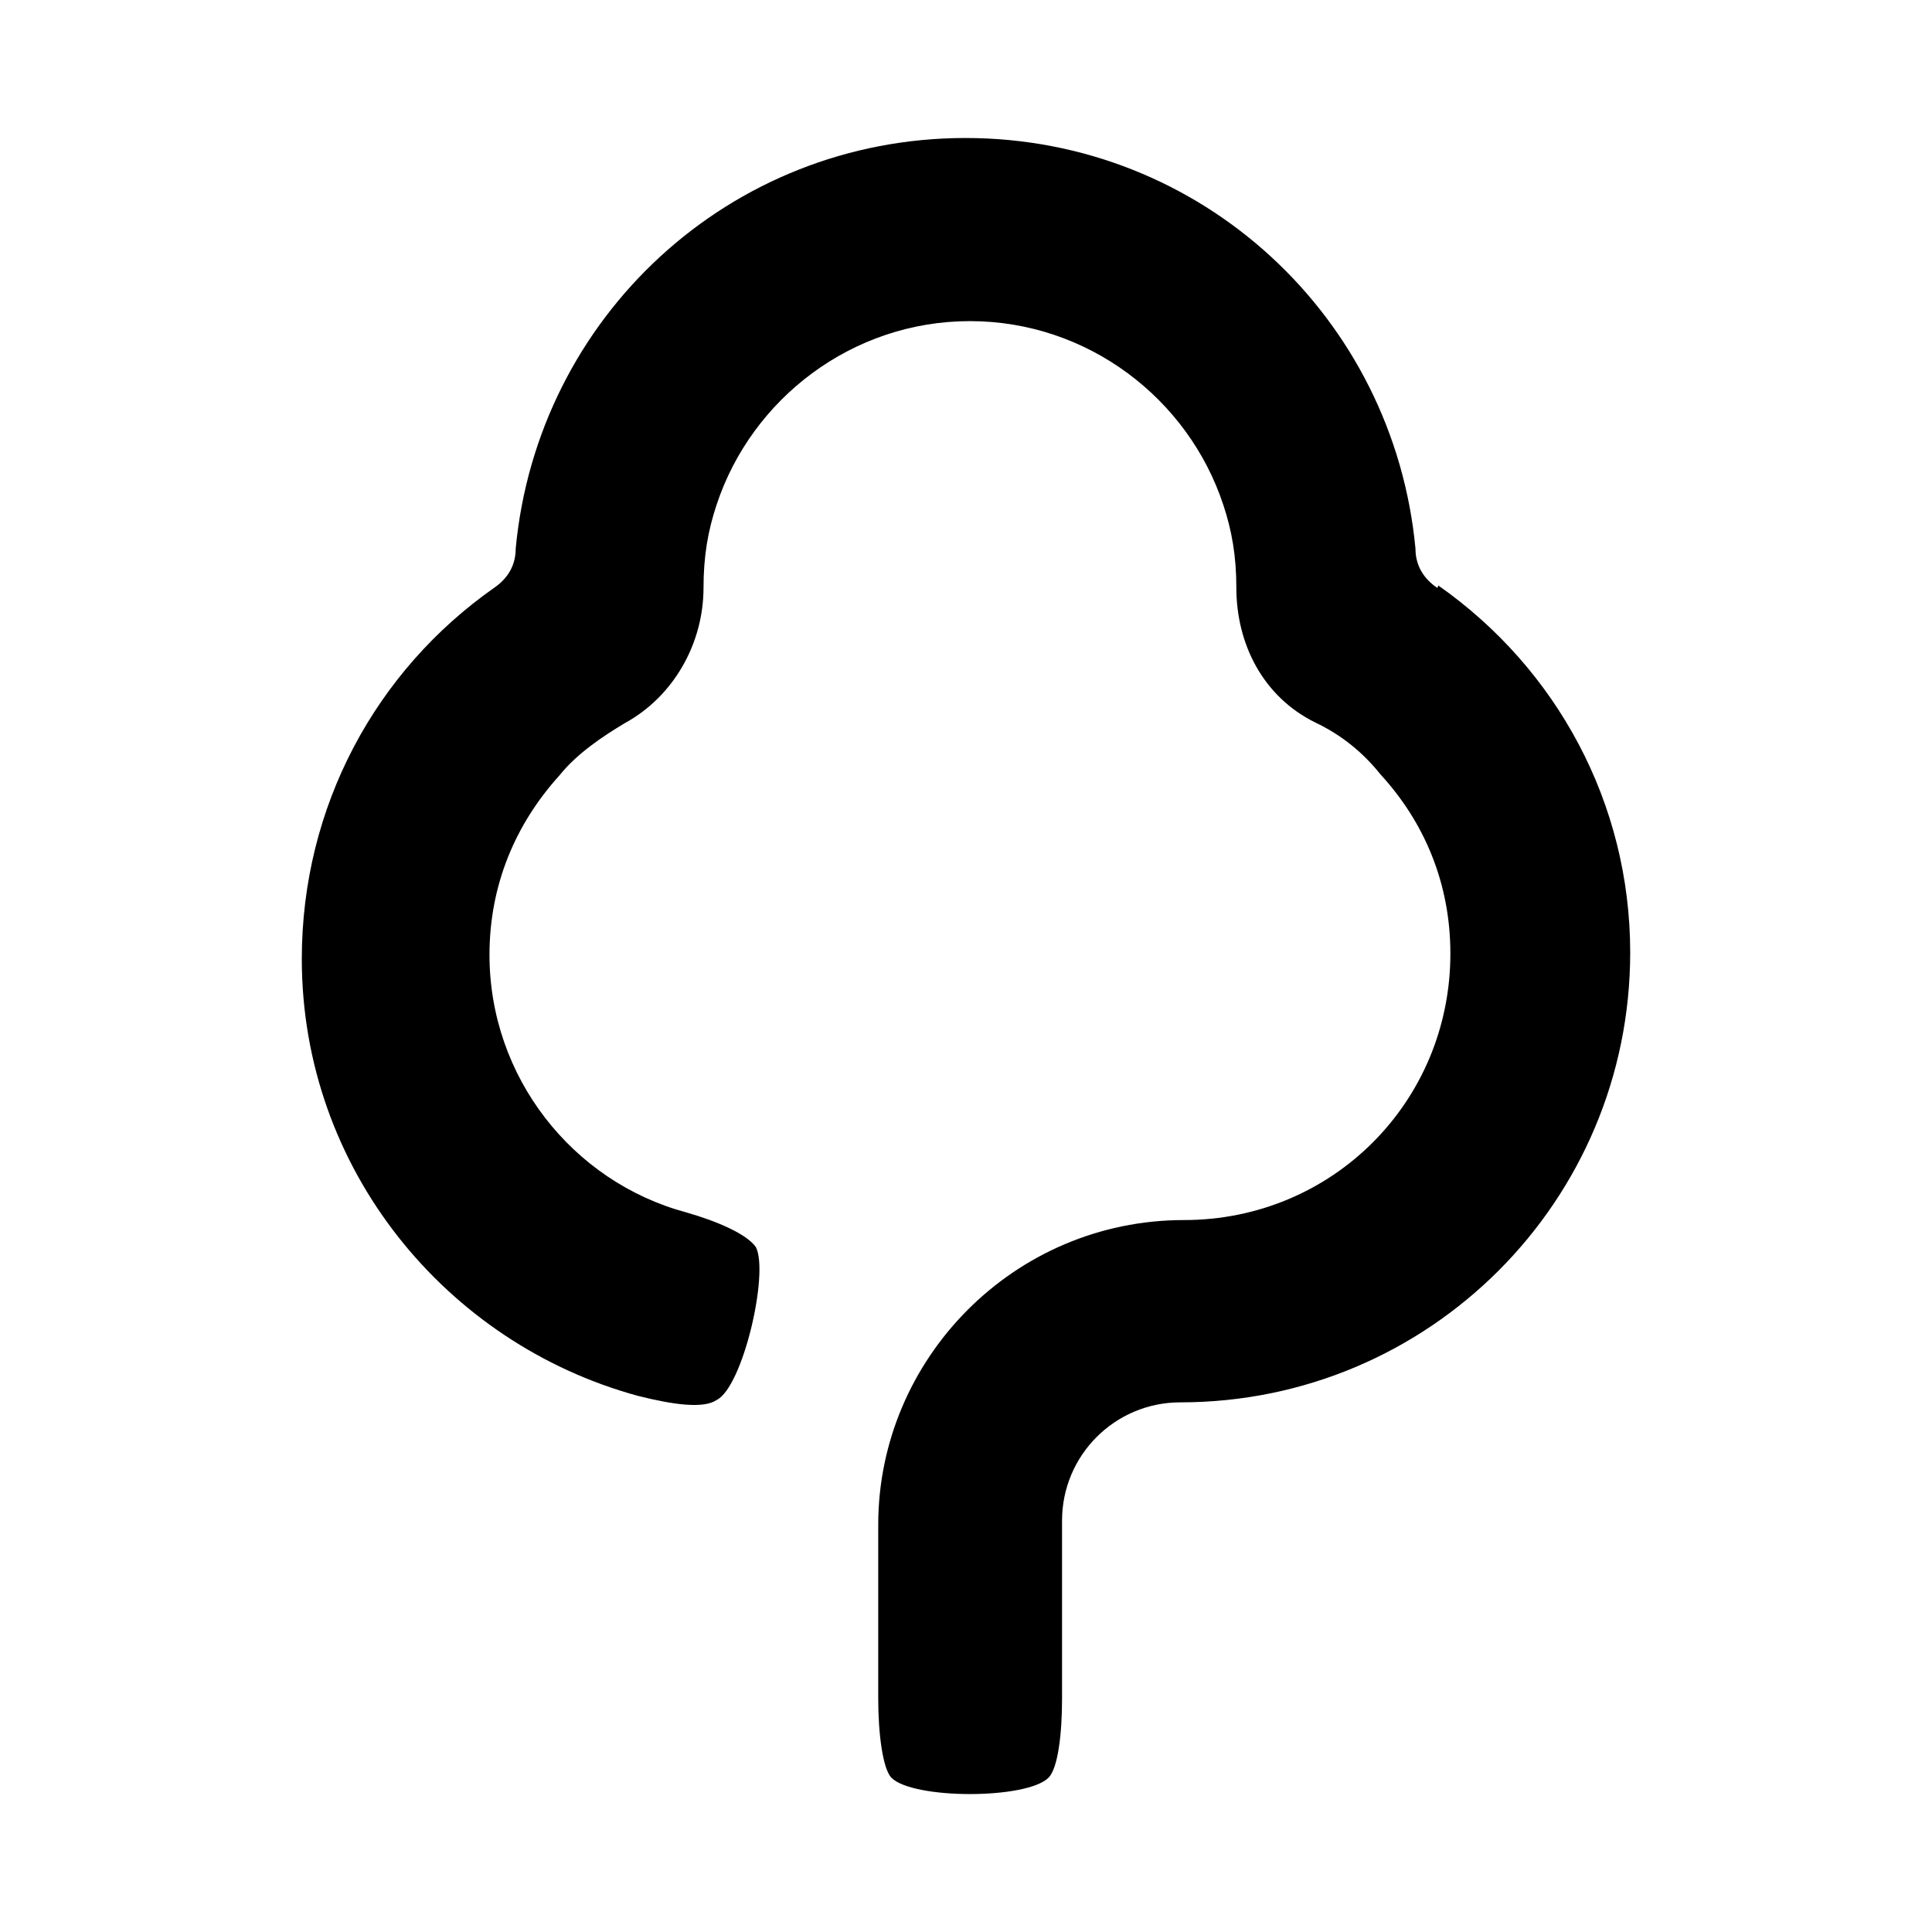 <?xml version="1.0" encoding="utf-8"?><!-- Uploaded to: SVG Repo, www.svgrepo.com, Generator: SVG Repo Mixer Tools -->
<svg fill="#000000" width="800px" height="800px" viewBox="0 0 14 14" role="img" focusable="false" aria-hidden="true" xmlns="http://www.w3.org/2000/svg"><path d="m 10.415,4.26 c -0.095,-0.064 -0.158,-0.158 -0.158,-0.285 -0.158,-1.677 -1.551,-2.975 -3.26,-2.975 -1.709,0 -3.102,1.297 -3.26,2.975 0,0.128 -0.063,0.221 -0.157,0.285 -0.856,0.601 -1.393,1.583 -1.393,2.689 0,1.519 1.044,2.787 2.436,3.166 0.254,0.064 0.475,0.095 0.57,0.03 0.19,-0.094 0.38,-0.916 0.285,-1.107 -0.064,-0.095 -0.285,-0.19 -0.507,-0.253 -0.823,-0.222 -1.424,-0.981 -1.424,-1.866 0,-0.508 0.19,-0.95 0.507,-1.3 0.126,-0.158 0.315,-0.284 0.474,-0.379 0.348,-0.19 0.57,-0.571 0.57,-0.982 0,-0.225 0.032,-0.413 0.095,-0.601 0.253,-0.766 0.981,-1.33 1.835,-1.33 0.856,0 1.583,0.564 1.836,1.33 0.063,0.188 0.095,0.376 0.095,0.601 0,0.406 0.191,0.789 0.571,0.977 0.19,0.09 0.347,0.218 0.473,0.376 0.317,0.345 0.507,0.788 0.507,1.299 0,1.074 -0.855,1.931 -1.93,1.931 -1.234,0 -2.216,1.007 -2.216,2.208 l 0,1.262 c 0,0.248 0.032,0.503 0.095,0.571 0.158,0.158 0.981,0.158 1.139,0 0.068,-0.068 0.098,-0.316 0.098,-0.571 l 0,-1.292 c 0,-0.473 0.383,-0.857 0.857,-0.857 1.803,0 3.26,-1.458 3.26,-3.26 0,-1.082 -0.533,-2.058 -1.39,-2.659 l -0.007,0.017 z"/></svg>